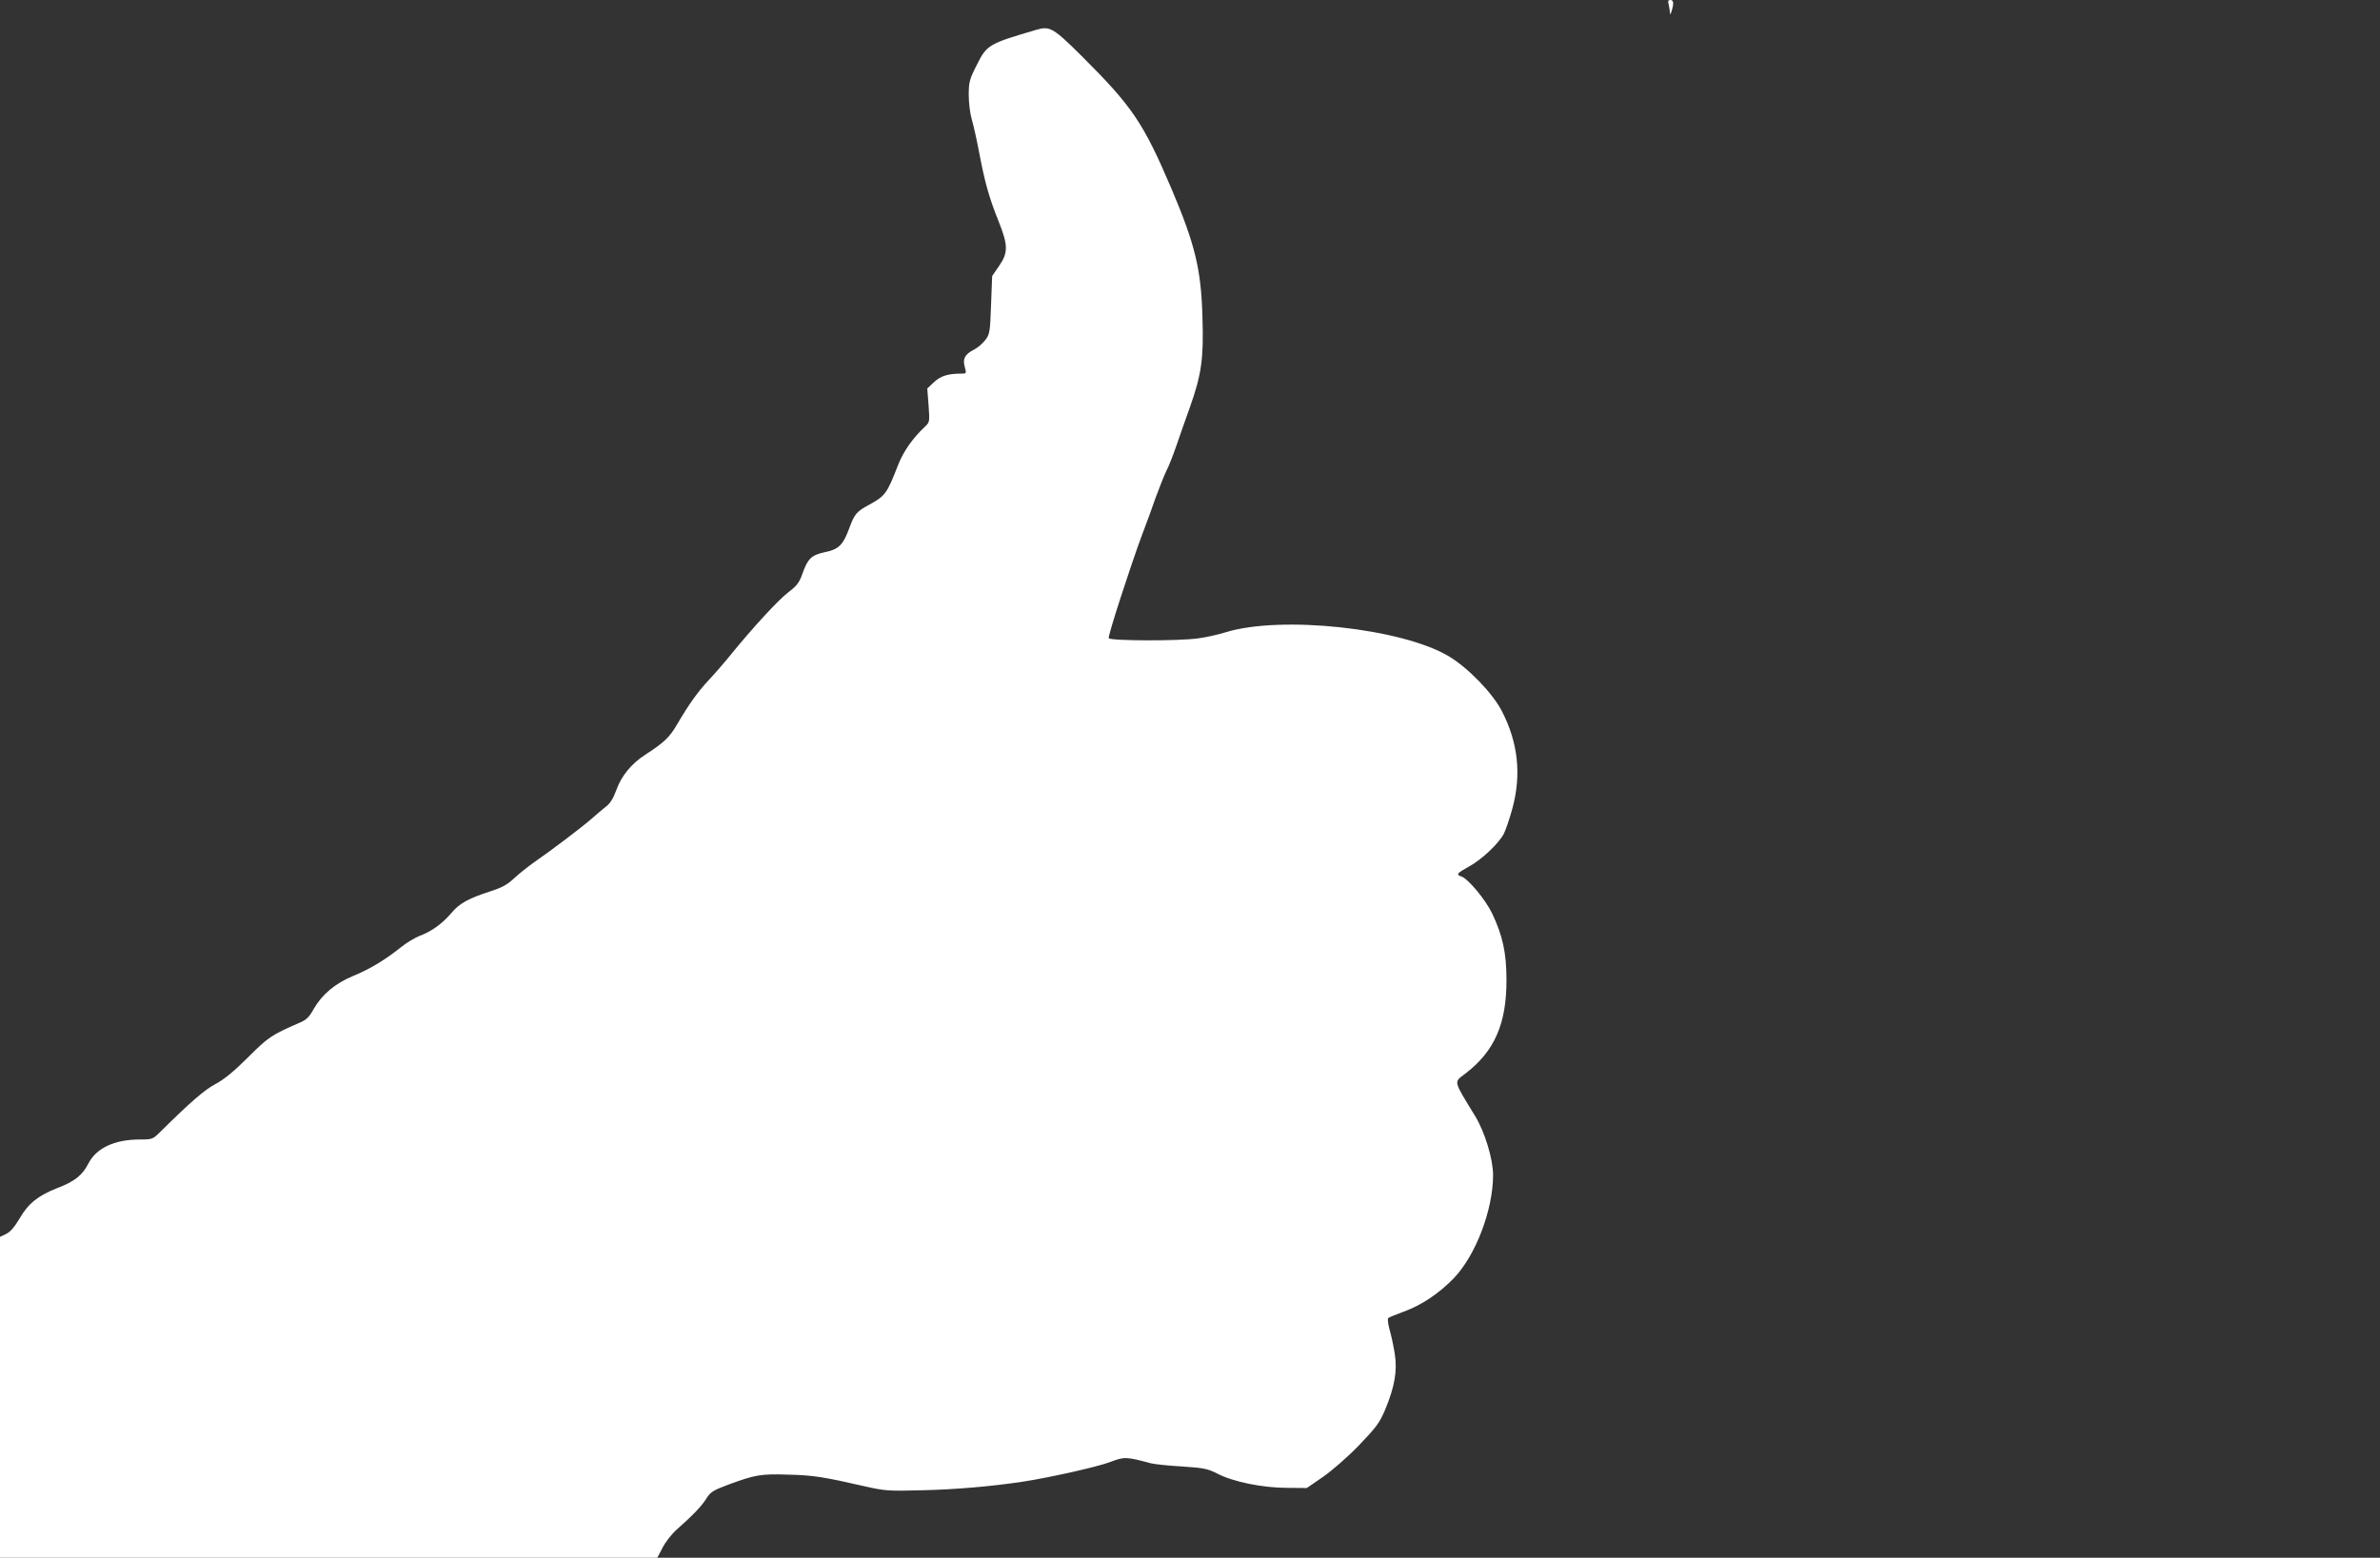 <?xml version="1.0" standalone="no"?>
<!DOCTYPE svg PUBLIC "-//W3C//DTD SVG 20010904//EN"
 "http://www.w3.org/TR/2001/REC-SVG-20010904/DTD/svg10.dtd">
<svg version="1.0" xmlns="http://www.w3.org/2000/svg"
 width="1280pt" height="838pt" viewBox="0 0 1280 838"
 preserveAspectRatio="xMidYMid meet">
<rect x="0" y="0" width="1280" height="838" fill="#333333" stroke="none"/>
<g transform="translate(0,838) scale(0.1,-0.1)"
fill="#ffffff" stroke="none">
<path d="M8974 8358 c3 -13 6 -32 7 -43 1 -17 2 -16 9 5 13 41 11 60 -6 60
-12 0 -15 -6 -10 -22z"/>
<path d="M5575 8220 c-257 -75 -268 -81 -322 -190 -39 -77 -43 -92 -43 -161 0
-41 7 -100 16 -130 9 -30 27 -110 40 -179 30 -159 54 -245 104 -369 52 -130
53 -170 3 -242 l-37 -54 -6 -155 c-5 -145 -7 -157 -30 -188 -14 -19 -42 -43
-62 -53 -49 -25 -62 -49 -49 -94 9 -35 9 -35 -22 -35 -69 0 -109 -13 -144 -46
l-36 -34 7 -90 c6 -87 6 -91 -17 -113 -68 -63 -119 -136 -148 -211 -58 -150
-68 -164 -154 -211 -67 -36 -79 -50 -105 -120 -35 -96 -58 -120 -132 -135 -74
-16 -93 -34 -122 -115 -17 -49 -30 -66 -76 -101 -54 -41 -191 -190 -309 -335
-33 -41 -85 -101 -116 -134 -62 -66 -109 -132 -173 -241 -41 -71 -70 -98 -173
-165 -74 -48 -128 -114 -155 -191 -16 -44 -33 -71 -56 -88 -17 -14 -53 -43
-78 -66 -54 -47 -218 -171 -305 -231 -33 -23 -82 -62 -108 -86 -37 -35 -67
-52 -127 -71 -120 -39 -168 -65 -211 -116 -49 -58 -108 -101 -173 -125 -27
-11 -72 -38 -100 -61 -81 -65 -164 -116 -256 -154 -99 -41 -168 -100 -213
-178 -24 -44 -40 -59 -76 -74 -150 -65 -169 -78 -277 -186 -76 -76 -129 -119
-174 -143 -59 -31 -132 -94 -296 -256 -42 -42 -45 -43 -111 -43 -138 0 -235
-46 -278 -130 -32 -62 -72 -95 -166 -131 -104 -41 -157 -83 -203 -163 -28 -47
-50 -73 -73 -84 l-33 -16 0 -863 0 -863 1768 0 1767 0 29 55 c15 30 49 73 75
96 90 80 133 125 159 166 23 37 36 45 121 77 142 52 172 58 321 53 132 -3 190
-12 416 -64 103 -23 123 -25 305 -20 178 4 373 21 539 46 144 22 403 80 471
106 76 29 85 29 219 -7 19 -5 95 -13 167 -17 119 -8 138 -12 191 -39 82 -43
242 -76 373 -76 l107 -1 86 59 c50 35 132 106 194 170 94 98 111 121 141 191
52 125 67 211 52 304 -7 42 -19 100 -28 129 -8 30 -11 57 -7 61 5 5 43 20 84
35 94 34 190 98 269 180 118 123 211 368 211 555 0 85 -45 233 -96 316 -120
197 -116 181 -55 228 159 121 224 270 223 507 0 145 -21 238 -77 356 -36 75
-130 188 -166 199 -29 10 -24 17 39 52 71 38 162 125 190 178 11 22 32 85 47
140 48 180 29 352 -58 520 -50 97 -183 234 -286 295 -254 151 -901 220 -1198
129 -37 -12 -104 -27 -148 -33 -101 -15 -477 -14 -482 1 -5 13 117 388 177
550 23 59 57 153 76 208 20 54 45 117 56 140 12 22 36 83 54 135 18 52 50 145
72 205 64 180 76 264 69 488 -7 258 -39 391 -168 695 -150 351 -209 439 -481
710 -153 152 -172 163 -243 142z"/>
</g>
</svg>
